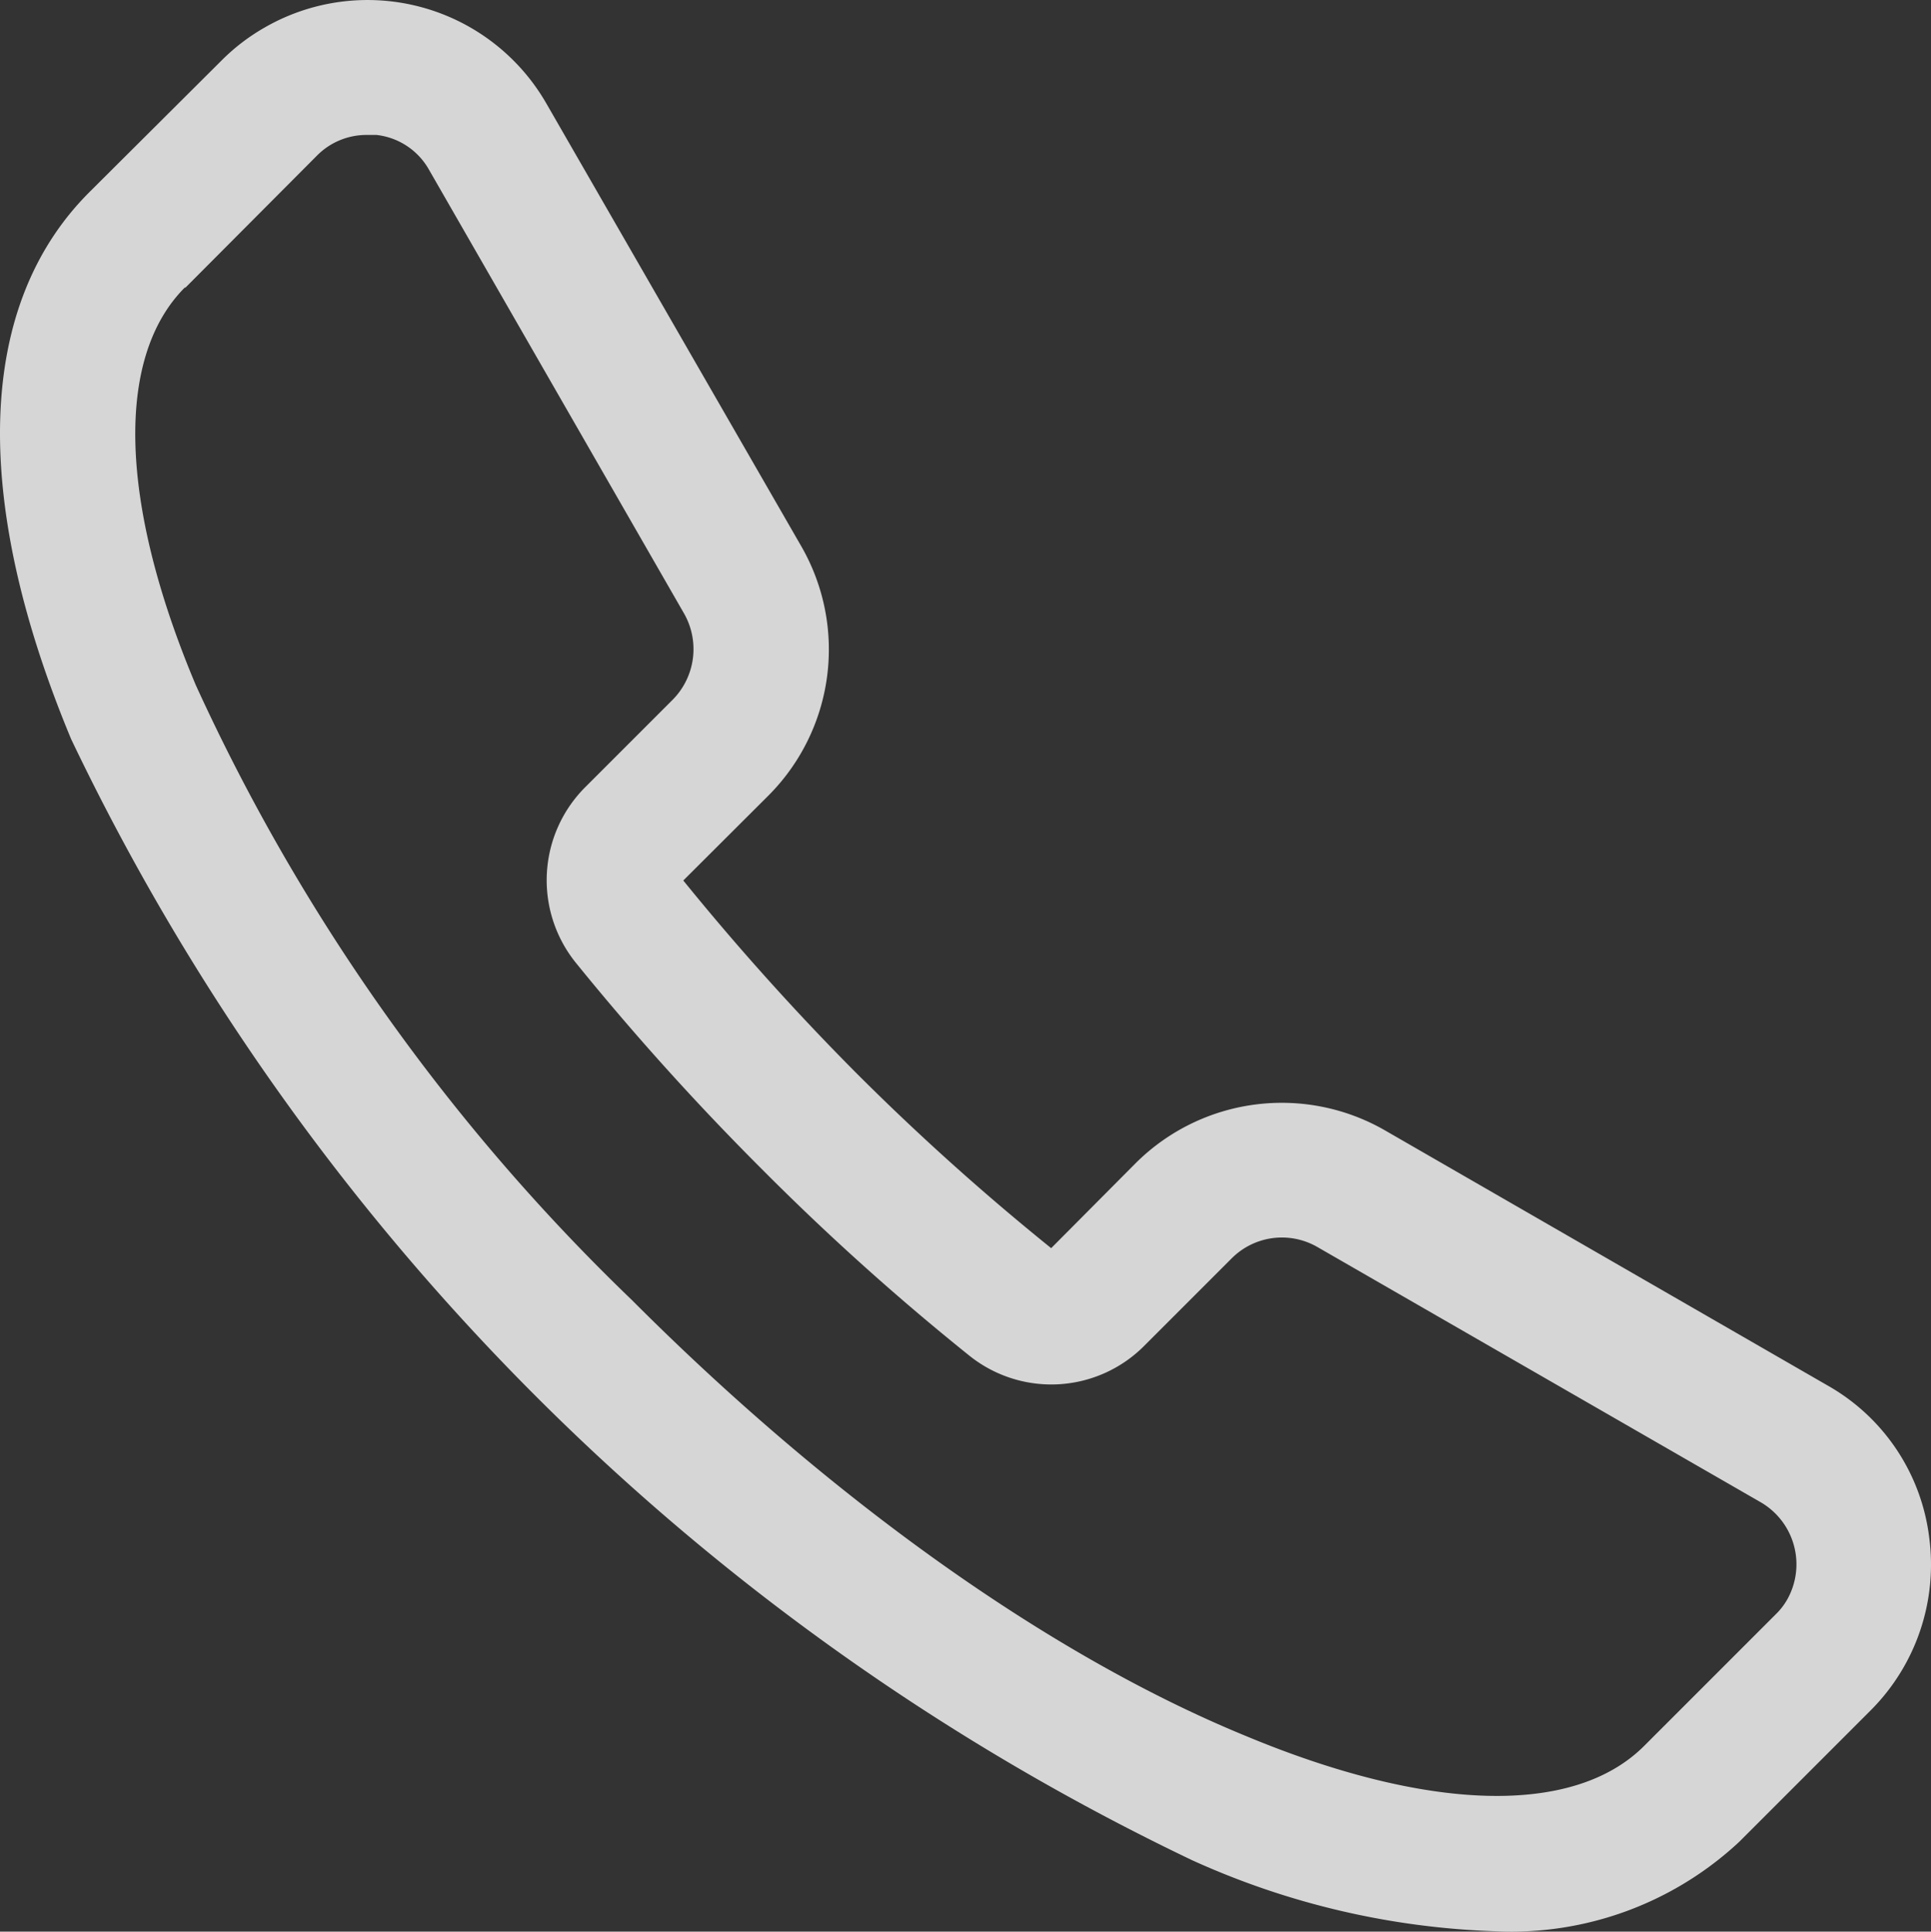 <svg xmlns="http://www.w3.org/2000/svg" width="44.38" height="44.389" viewBox="0 0 44.38 44.389"><rect x="0" y="0" width="44.38" height="44.389" fill="#333333" stroke="none"/><path d="M2465.068,299.788a54.652,54.652,0,0,0,25.761,25.762,18.284,18.284,0,0,0,6.984,1.634,7.683,7.683,0,0,0,5.591-2.054l3.027-3.027a4.738,4.738,0,0,0,1.34-3.975h0a4.665,4.665,0,0,0-2.331-3.484l-10.18-5.867a4.758,4.758,0,0,0-5.721.751l-1.947,1.958a56.468,56.468,0,0,1-4.455-4,58.9,58.9,0,0,1-4-4.449l1.957-1.952a4.753,4.753,0,0,0,.758-5.723l-5.868-10.191a4.74,4.74,0,0,0-6.478-1.73,4.657,4.657,0,0,0-.974.745l-3.032,3.02C2462.887,289.8,2462.761,294.251,2465.068,299.788Zm2.618-10.366,3.027-3.038a1.6,1.6,0,0,1,1.152-.48h.221a1.587,1.587,0,0,1,1.207.8l5.863,10.2a1.653,1.653,0,0,1-.26,1.976l-2.006,2.006a3.022,3.022,0,0,0-.228,4.035,60.864,60.864,0,0,0,4.282,4.75,57.255,57.255,0,0,0,4.756,4.276,3.011,3.011,0,0,0,4.03-.216l2.006-2.006a1.631,1.631,0,0,1,1.975-.265l10.193,5.868a1.649,1.649,0,0,1,.6,2.24,1.519,1.519,0,0,1-.263.336l-3.021,3.021c-1.615,1.615-4.965,1.519-9.169-.235-4.53-1.861-9.538-5.446-14.1-10.016a46.265,46.265,0,0,1-10.017-14.125c-1.766-4.191-1.856-7.542-.246-9.146Z" transform="translate(-2463.433 -282.803)" fill="#fff" opacity="0.8"/></svg>